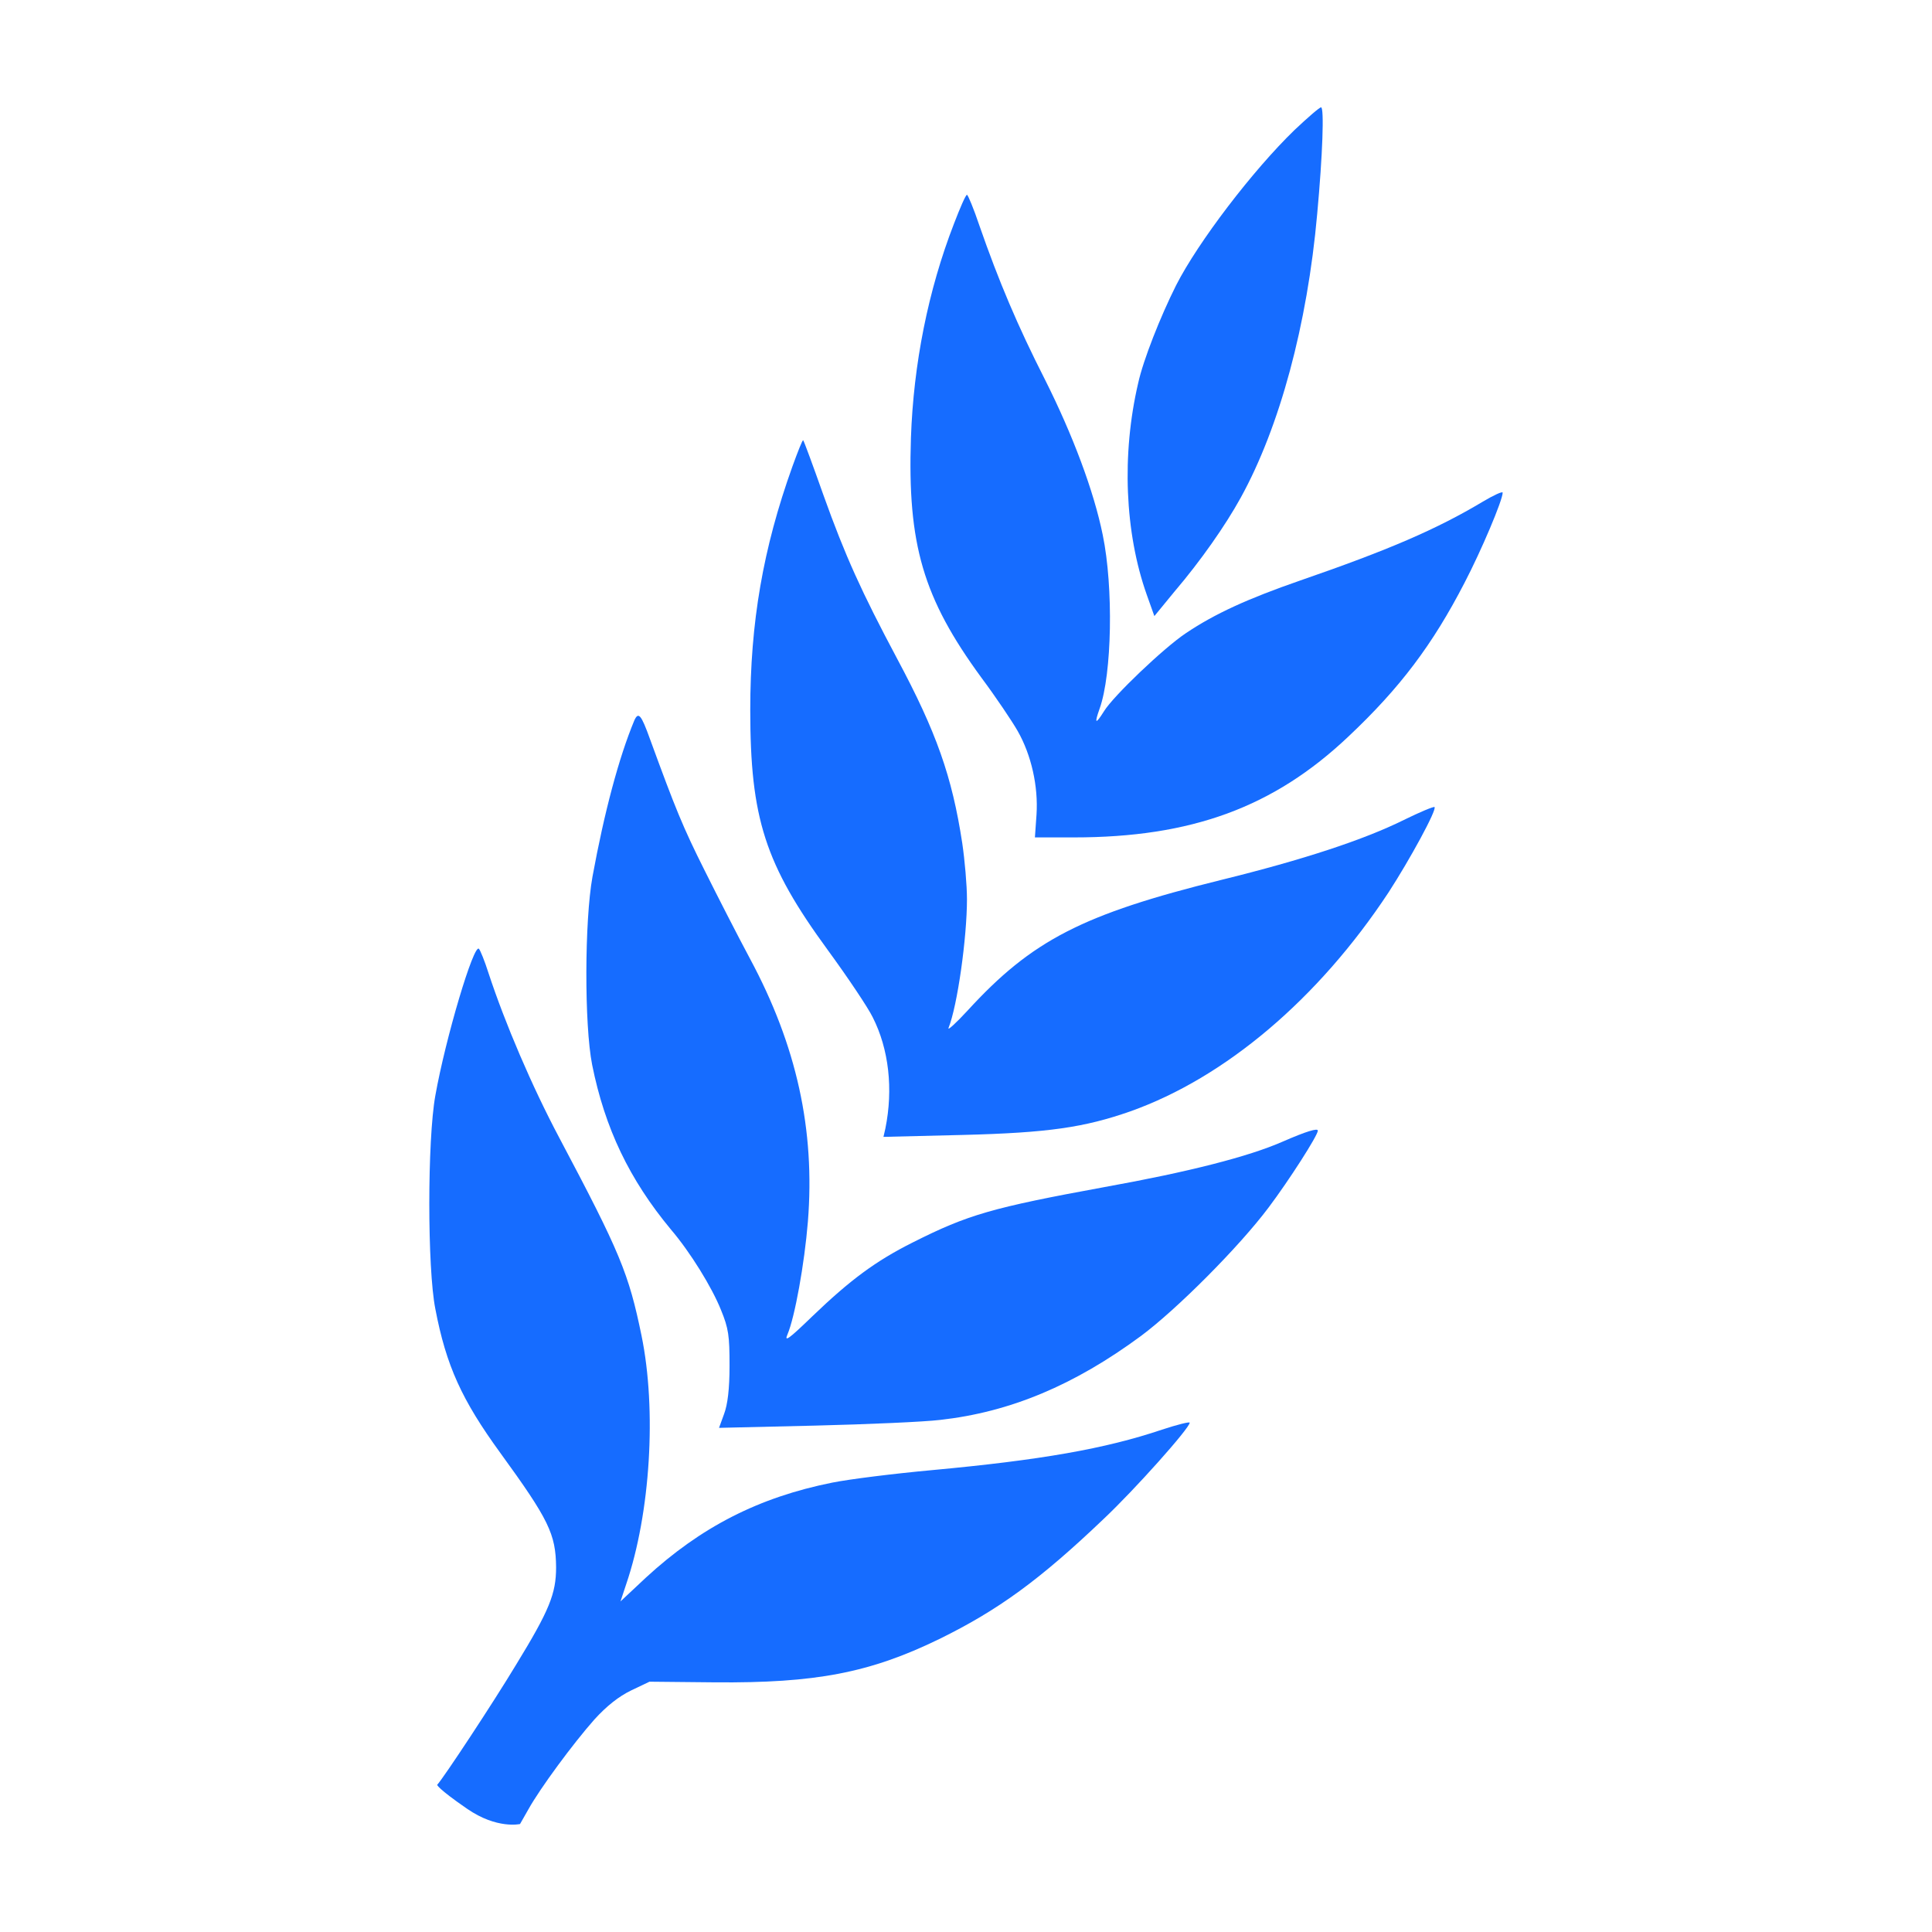 <svg width="18" height="18" viewBox="0 0 18 18" fill="none" xmlns="http://www.w3.org/2000/svg">
<path d="M4.923 16.857L4.845 16.994C4.845 16.994 4.63 17.044 4.352 16.852C4.073 16.66 4.073 16.629 4.073 16.629C4.133 16.564 4.593 15.867 4.81 15.507C5.119 15.002 5.181 14.847 5.181 14.602C5.178 14.292 5.113 14.158 4.661 13.536C4.302 13.042 4.157 12.724 4.056 12.195C3.981 11.819 3.981 10.621 4.056 10.207C4.151 9.672 4.415 8.787 4.462 8.84C4.474 8.851 4.516 8.954 4.552 9.068C4.706 9.535 4.955 10.119 5.211 10.601C5.778 11.67 5.858 11.865 5.977 12.444C6.119 13.136 6.06 14.097 5.834 14.76L5.781 14.92L6.018 14.698C6.529 14.228 7.066 13.951 7.755 13.813C7.915 13.781 8.331 13.729 8.682 13.697C9.697 13.603 10.297 13.498 10.825 13.32C10.968 13.273 11.084 13.244 11.084 13.255C11.084 13.305 10.573 13.878 10.282 14.152C9.688 14.719 9.299 15.002 8.75 15.271C8.103 15.586 7.598 15.682 6.66 15.674L6.051 15.668L5.879 15.75C5.766 15.805 5.653 15.893 5.537 16.021C5.338 16.246 5.032 16.661 4.923 16.857Z" fill="#166CFF"/>
<path d="M12.062 1.21C11.672 1.587 11.162 2.256 10.957 2.659C10.812 2.948 10.651 3.354 10.604 3.57C10.449 4.233 10.479 4.963 10.684 5.541L10.755 5.74L10.942 5.512C11.186 5.226 11.417 4.896 11.56 4.636C11.922 3.979 12.18 3.027 12.272 1.993C12.323 1.441 12.338 1 12.308 1C12.293 1 12.183 1.096 12.062 1.21Z" fill="#166CFF"/>
<path d="M8.888 2.084C8.647 2.706 8.511 3.39 8.487 4.079C8.454 5.072 8.6 5.571 9.143 6.313C9.28 6.497 9.431 6.722 9.481 6.81C9.609 7.034 9.674 7.326 9.657 7.589L9.642 7.802H10.004C11.1 7.802 11.866 7.522 12.563 6.862C13.044 6.409 13.347 6.006 13.644 5.431C13.801 5.13 14 4.66 14 4.59C14 4.575 13.917 4.613 13.813 4.675C13.383 4.932 12.937 5.124 12.115 5.408C11.628 5.577 11.319 5.717 11.046 5.901C10.844 6.036 10.375 6.482 10.286 6.626C10.206 6.754 10.194 6.745 10.245 6.602C10.36 6.281 10.375 5.472 10.274 4.984C10.191 4.575 9.995 4.053 9.737 3.539C9.481 3.036 9.306 2.622 9.125 2.102C9.072 1.944 9.018 1.815 9.009 1.815C8.997 1.815 8.944 1.938 8.888 2.084Z" fill="#166CFF"/>
<path d="M7.382 4.348C7.109 5.11 6.99 5.799 6.99 6.614C6.99 7.624 7.127 8.051 7.712 8.851C7.902 9.111 8.089 9.391 8.13 9.476C8.282 9.774 8.323 10.148 8.249 10.513L8.231 10.592L8.971 10.574C9.766 10.554 10.102 10.504 10.529 10.355C11.417 10.04 12.284 9.304 12.937 8.314C13.136 8.007 13.389 7.543 13.365 7.519C13.356 7.513 13.228 7.566 13.08 7.639C12.709 7.823 12.142 8.01 11.382 8.197C10.084 8.518 9.615 8.76 9.015 9.415C8.908 9.531 8.828 9.604 8.837 9.578C8.92 9.371 9.009 8.737 9.009 8.378C9.009 8.246 8.988 8.01 8.965 7.855C8.87 7.233 8.724 6.821 8.359 6.138C8.026 5.513 7.875 5.18 7.673 4.616C7.575 4.339 7.489 4.105 7.483 4.102C7.477 4.096 7.433 4.207 7.382 4.348Z" fill="#166CFF"/>
<path d="M5.909 6.714C5.766 7.058 5.63 7.567 5.52 8.168C5.446 8.577 5.443 9.547 5.517 9.921C5.636 10.513 5.864 10.989 6.25 11.454C6.432 11.667 6.633 11.994 6.717 12.204C6.788 12.377 6.797 12.444 6.797 12.724C6.797 12.943 6.779 13.086 6.746 13.174L6.699 13.303L7.595 13.282C8.088 13.27 8.611 13.247 8.759 13.229C9.413 13.156 10.009 12.905 10.63 12.447C10.965 12.198 11.547 11.614 11.82 11.249C12.011 10.995 12.278 10.578 12.278 10.534C12.278 10.508 12.171 10.54 11.951 10.636C11.633 10.776 11.072 10.919 10.294 11.059C9.24 11.252 9.018 11.317 8.507 11.574C8.157 11.749 7.919 11.927 7.569 12.263C7.349 12.476 7.304 12.508 7.337 12.432C7.405 12.272 7.495 11.775 7.527 11.381C7.595 10.528 7.423 9.742 6.987 8.931C6.874 8.72 6.684 8.349 6.565 8.11C6.363 7.707 6.295 7.54 6.057 6.889C5.974 6.658 5.948 6.626 5.909 6.714Z" fill="#166CFF"/>
</svg>